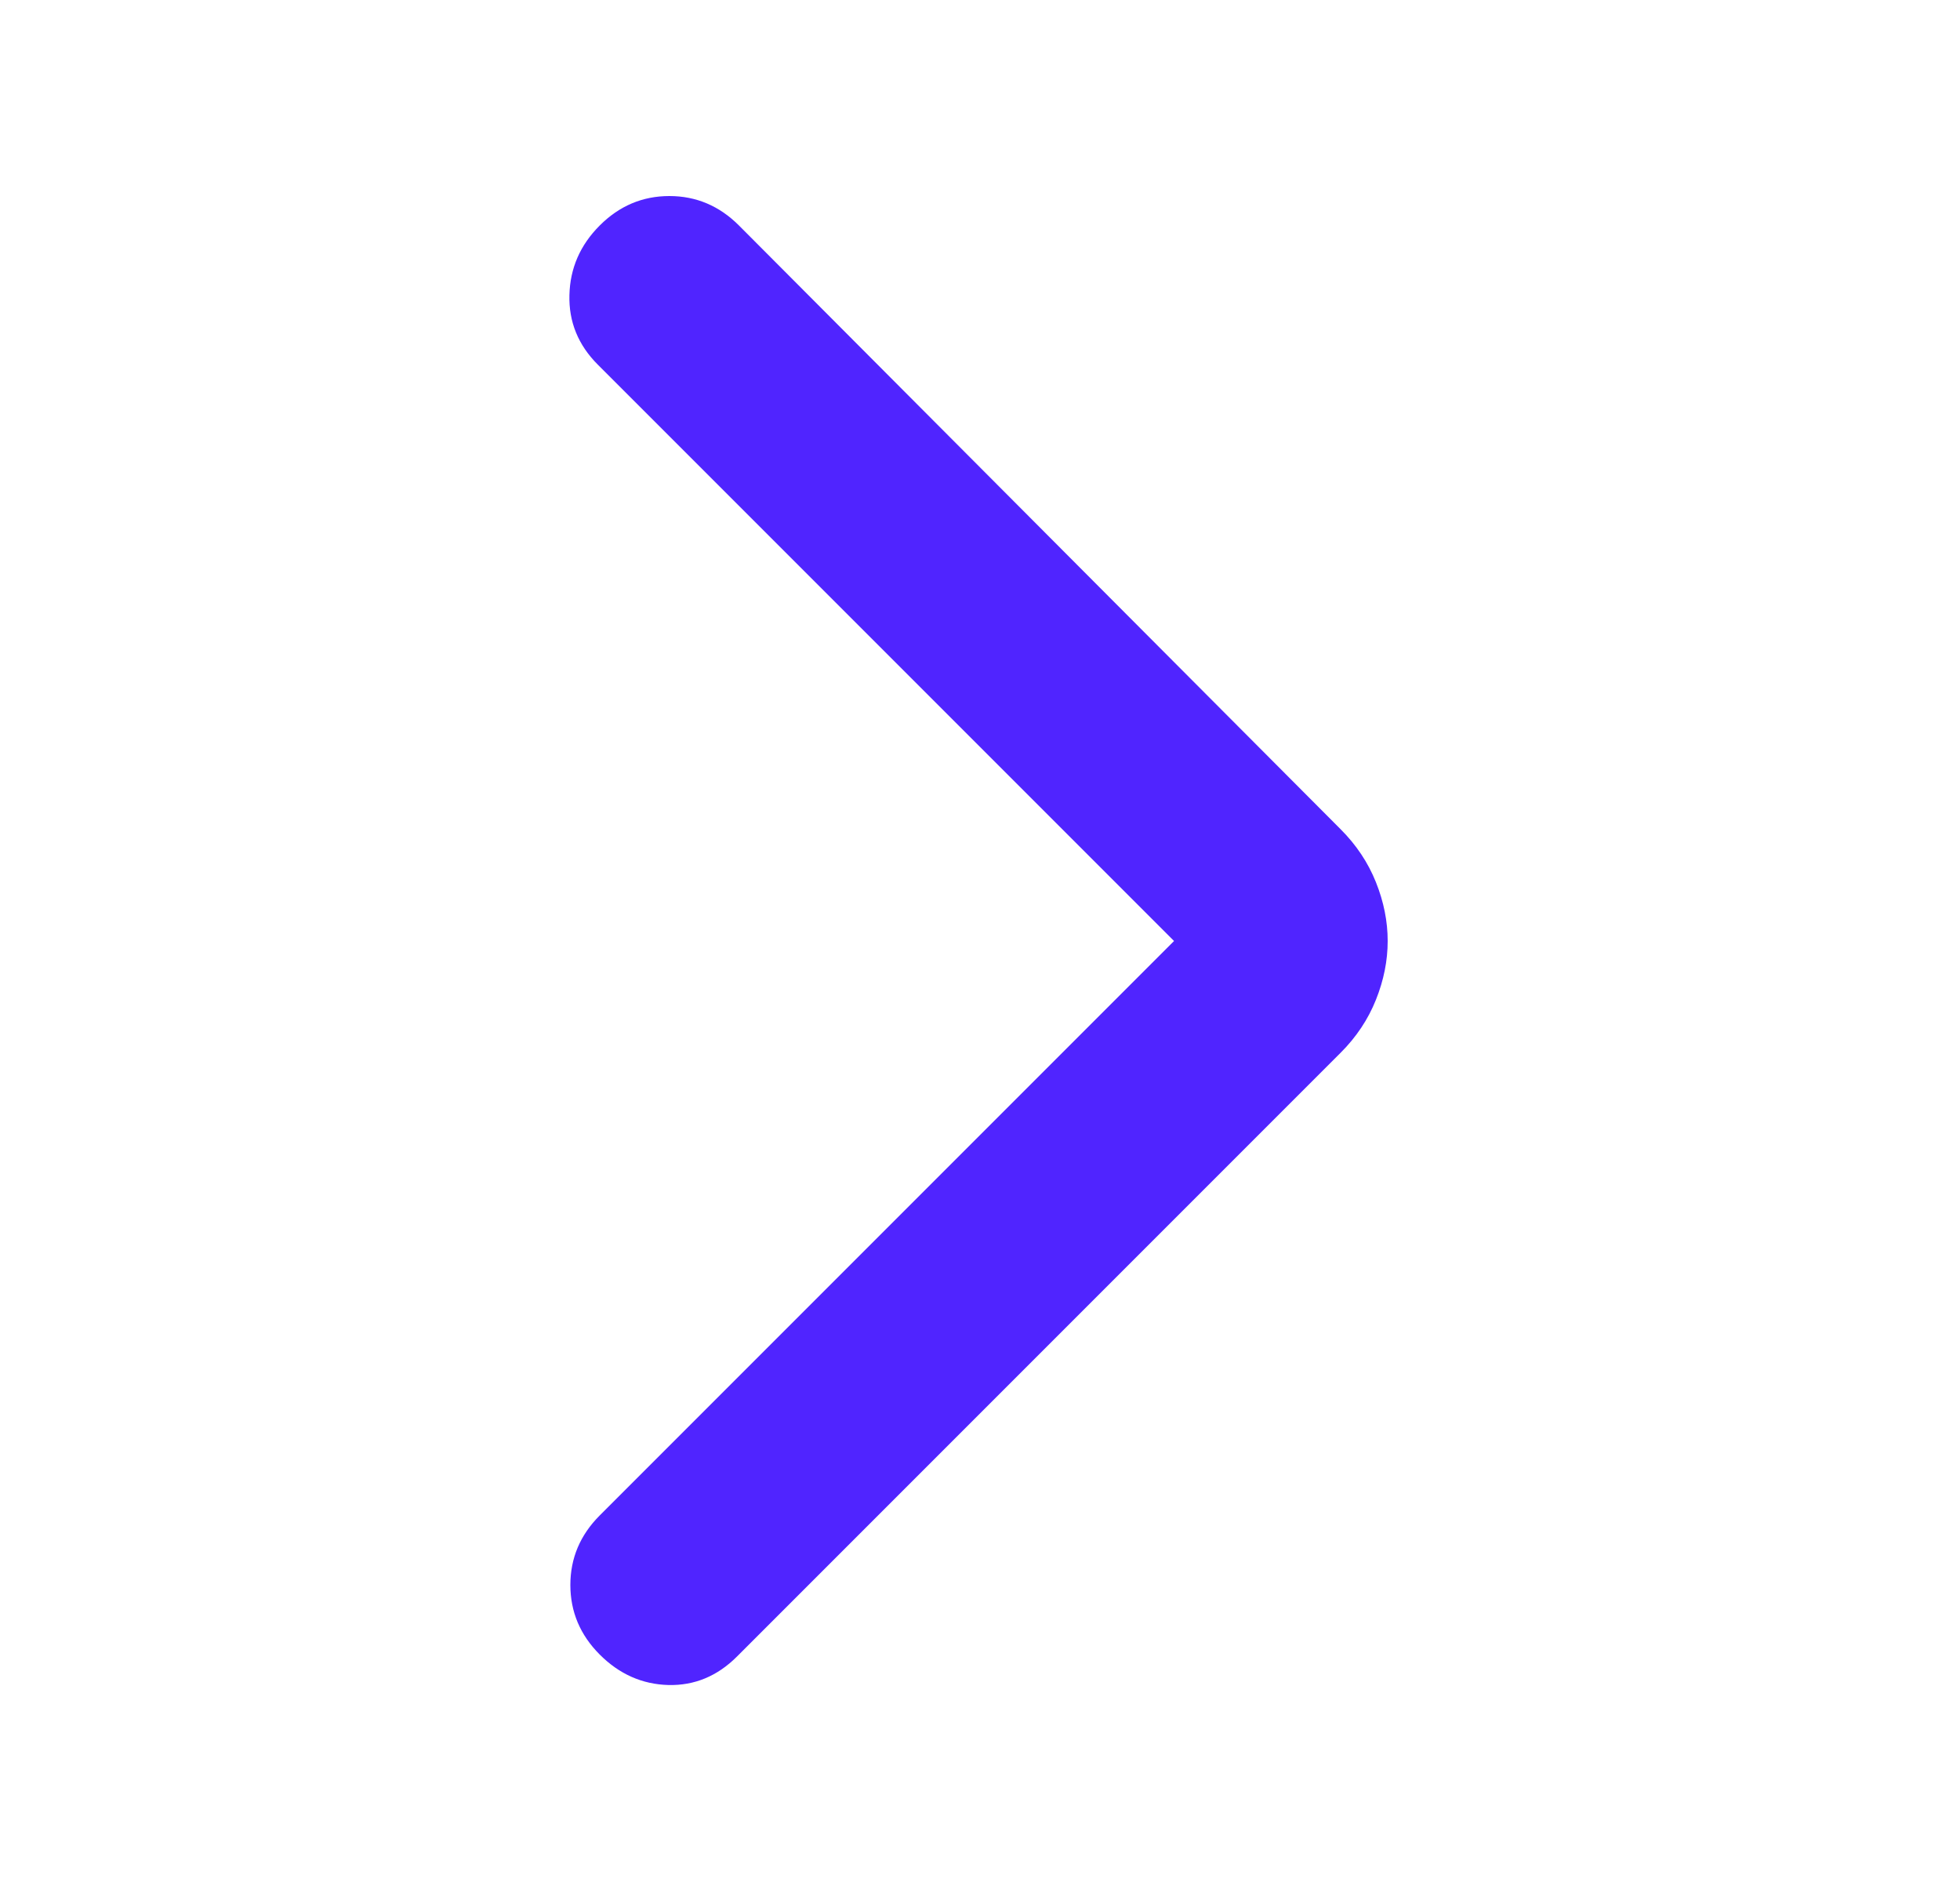 <svg width="25" height="24" viewBox="0 0 25 24" fill="none" xmlns="http://www.w3.org/2000/svg">
<mask id="mask0_2053_4443" style="mask-type:alpha" maskUnits="userSpaceOnUse" x="0" y="0" width="25" height="24">
<rect x="0.5" width="24" height="24" fill="#D9D9D9"/>
</mask>
<g mask="url(#mask0_2053_4443)">
<path d="M14.975 12L7.625 4.65C7.375 4.4 7.254 4.104 7.263 3.763C7.271 3.421 7.4 3.125 7.65 2.875C7.9 2.625 8.196 2.5 8.538 2.5C8.879 2.5 9.175 2.625 9.425 2.875L17.1 10.575C17.3 10.775 17.45 11 17.55 11.25C17.65 11.5 17.7 11.75 17.7 12C17.7 12.25 17.65 12.5 17.55 12.75C17.45 13 17.3 13.225 17.1 13.425L9.4 21.125C9.15 21.375 8.858 21.496 8.525 21.488C8.192 21.479 7.9 21.35 7.65 21.1C7.4 20.85 7.275 20.554 7.275 20.212C7.275 19.871 7.4 19.575 7.65 19.325L14.975 12Z" fill="#5024FF"/>
</g>
</svg>

